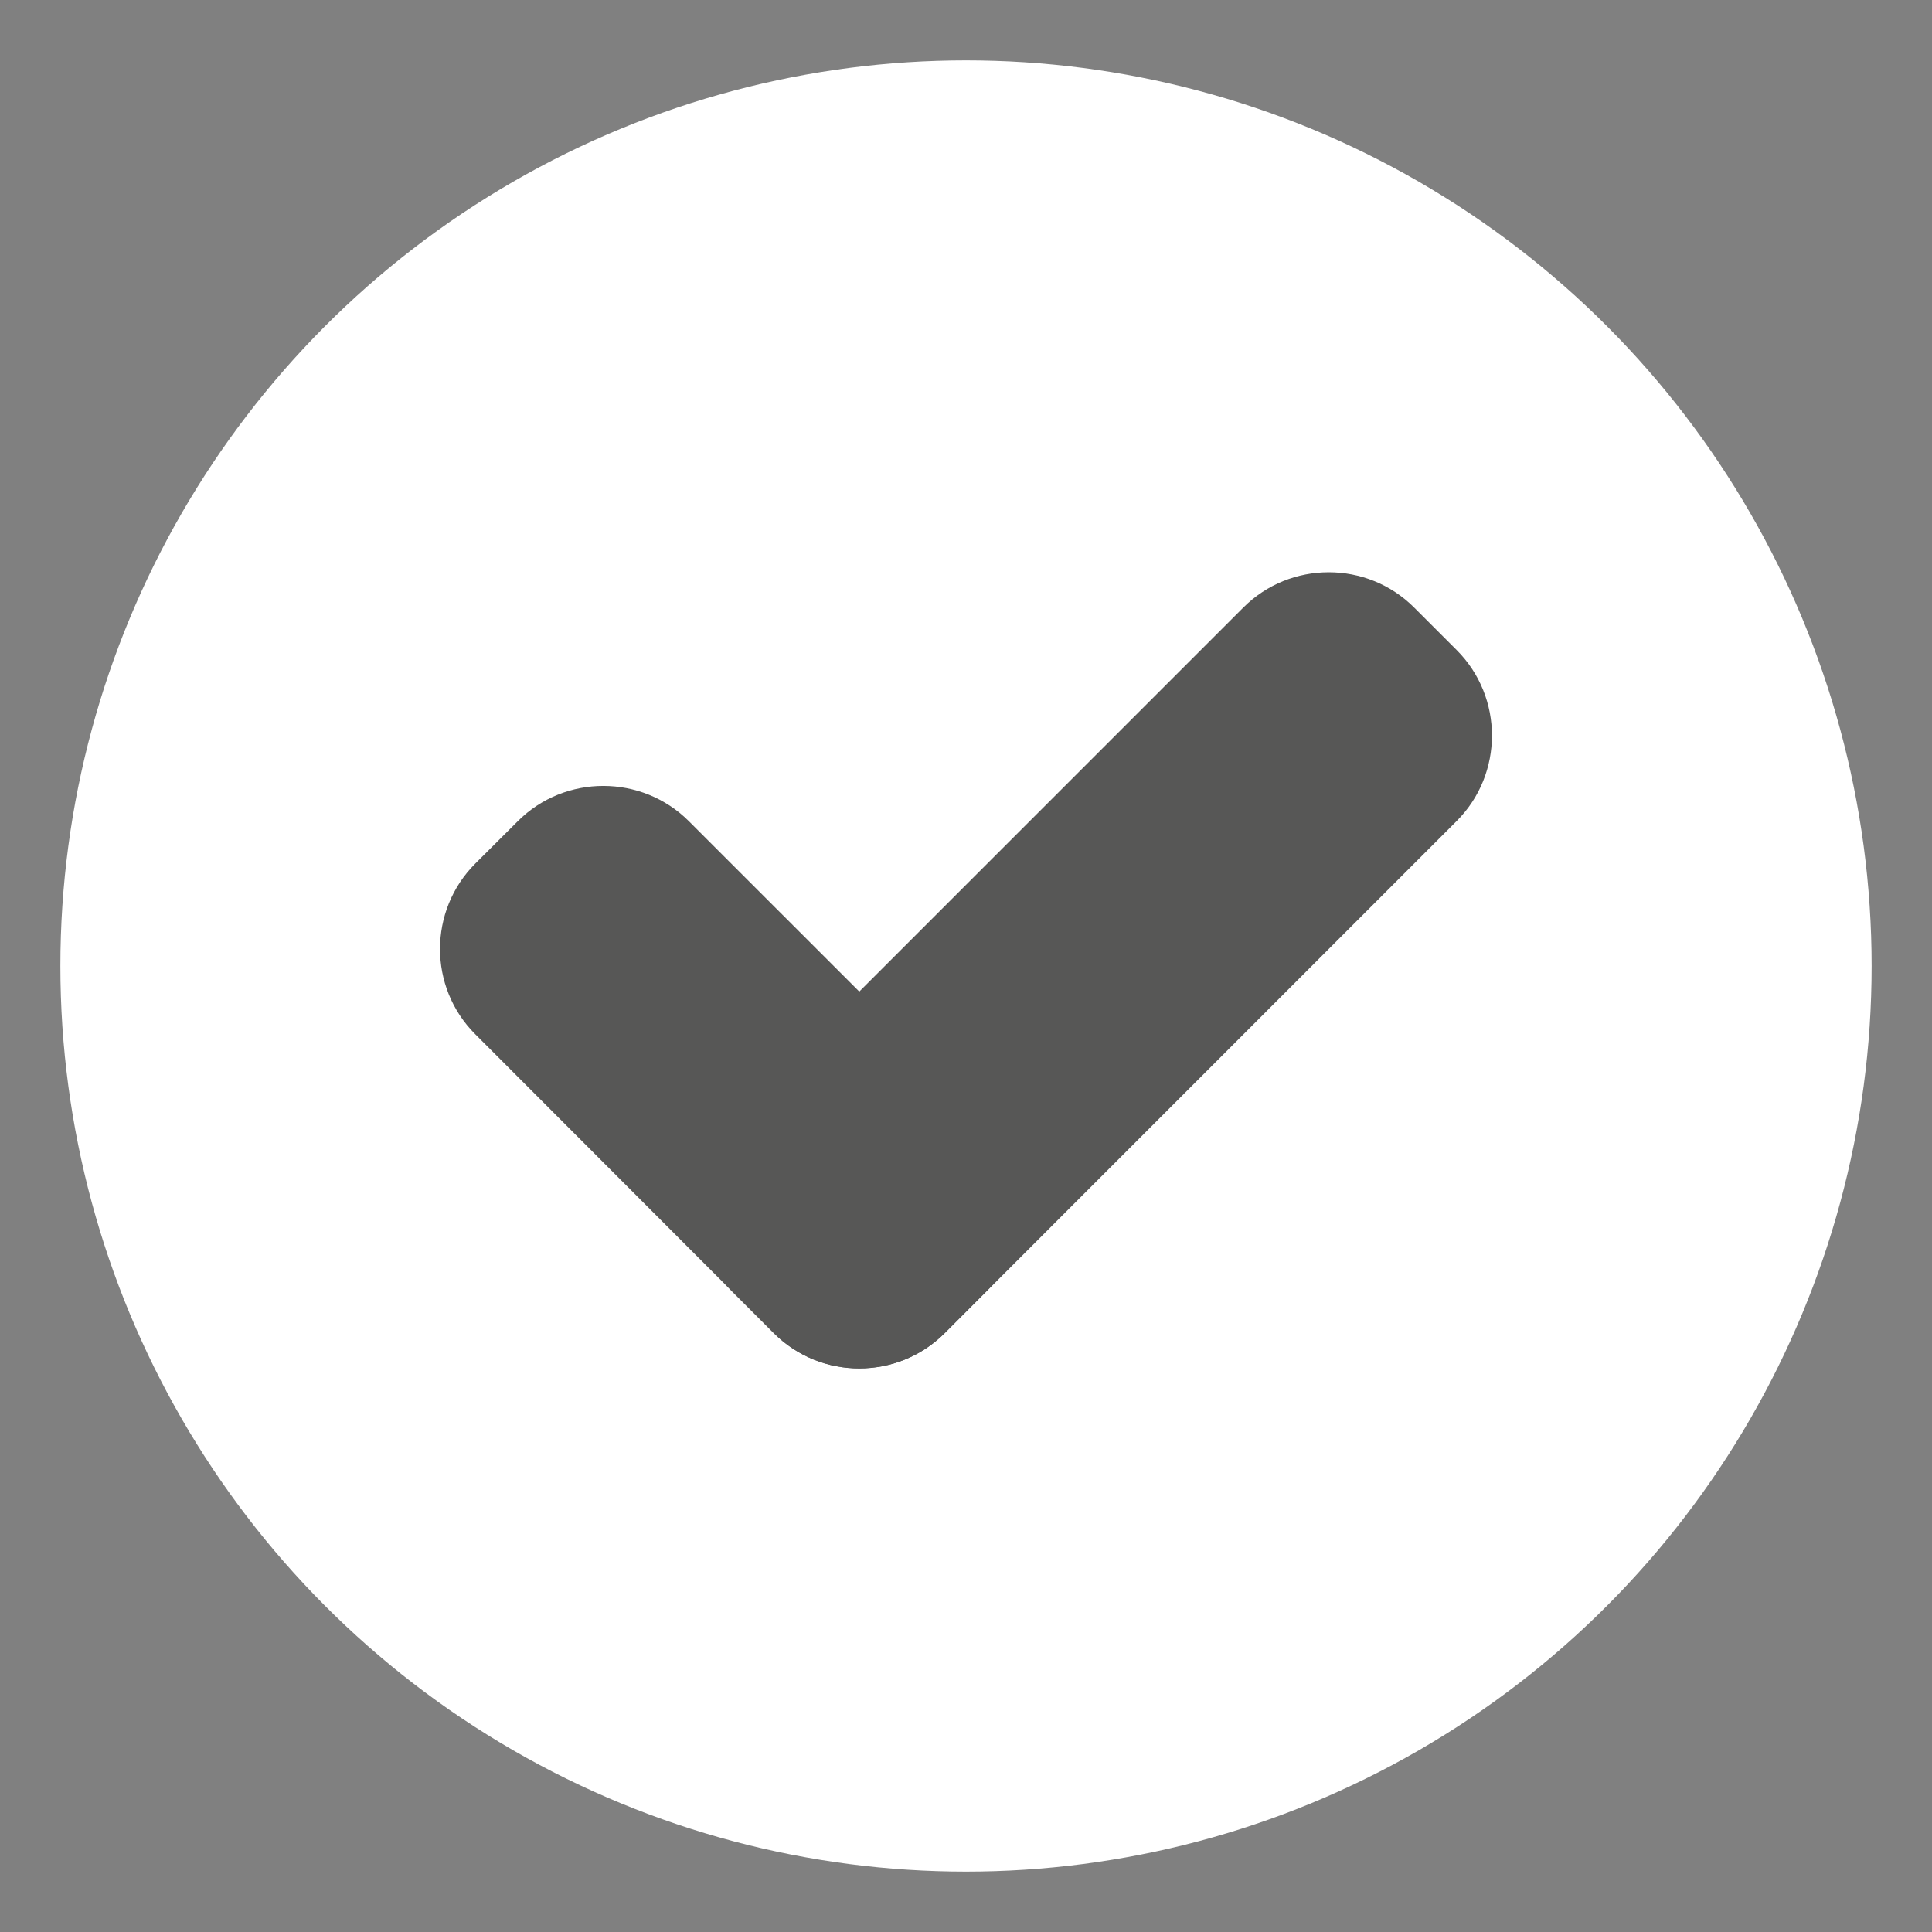 <?xml version="1.0" encoding="UTF-8" standalone="no"?>
<!DOCTYPE svg  PUBLIC '-//W3C//DTD SVG 1.1//EN'  'http://www.w3.org/Graphics/SVG/1.1/DTD/svg11.dtd'>
<svg xmlns="http://www.w3.org/2000/svg" xml:space="preserve" height="16px" width="16px" version="1.1" y="0px" x="0px" overflow="visible" xmlns:xlink="http://www.w3.org/1999/xlink" viewBox="-0.5 -0.5 16 16" enable-background="new -0.5 -0.5 16 16">
<rect x="-0.5" y="-0.5" width="16" height="16" fill="#808080" stroke="none"/>
<circle cy="7.5" cx="7.5" r="7.5" fill="#fff"/>
	<path d="m7.323 10.541c-0.389 0.389-1.025 0.389-1.414 0l-0.354-0.354c-0.389-0.389-0.388-1.025 0-1.414l4.242-4.242c0.389-0.389 1.025-0.389 1.414 0l0.353 0.353c0.389 0.389 0.389 1.026 0 1.415l-4.241 4.242z" fill="#575756"/>
	<path d="m7.323 10.541c-0.389 0.389-1.025 0.389-1.414 0l-2.473-2.476c-0.39-0.389-0.389-1.025 0.001-1.414l0.352-0.351c0.39-0.389 1.026-0.388 1.415 0l2.473 2.472c0.389 0.389 0.389 1.025 0 1.414l-0.354 0.355z" fill="#575756"/>
</svg>
